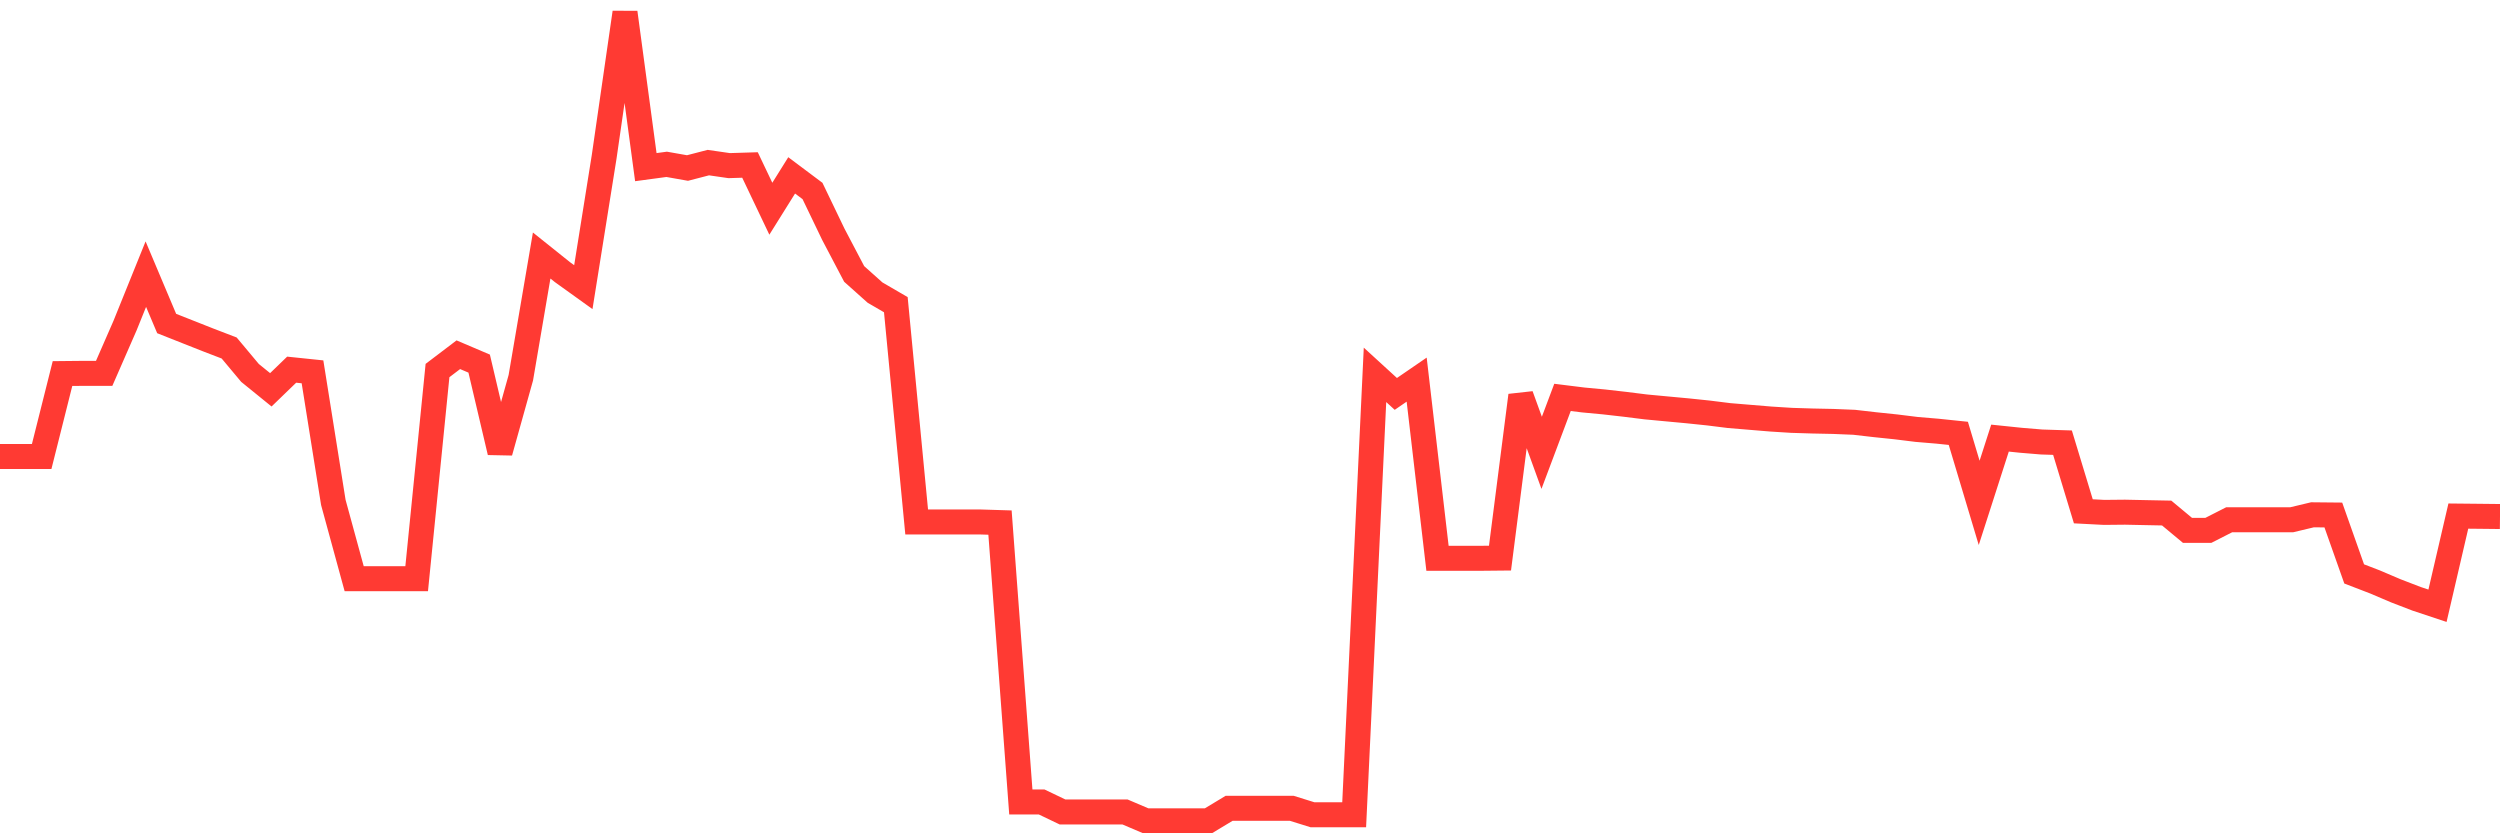 <svg
  xmlns="http://www.w3.org/2000/svg"
  xmlns:xlink="http://www.w3.org/1999/xlink"
  width="120"
  height="40"
  viewBox="0 0 120 40"
  preserveAspectRatio="none"
>
  <polyline
    points="0,21.913 1,21.913 2,21.913 3,17.931 4,17.921 5,17.921 6,15.633 7,13.159 8,15.529 9,15.925 10,16.32 11,16.704 12,17.9 13,18.711 14,17.744 15,17.848 16,24.117 17,27.777 18,27.777 19,27.777 20,27.777 21,17.786 22,17.027 23,17.453 24,21.705 25,18.129 26,12.265 27,13.065 28,13.783 29,7.524 30,0.6 31,8.023 32,7.888 33,8.065 34,7.805 35,7.95 36,7.919 37,10.019 38,8.418 39,9.167 40,11.246 41,13.149 42,14.043 43,14.625 44,25.053 45,25.053 46,25.053 47,25.053 48,25.084 49,38.495 50,38.495 51,38.974 52,38.974 53,38.974 54,38.974 55,39.4 56,39.4 57,39.4 58,39.4 59,38.797 60,38.797 61,38.797 62,38.797 63,39.109 64,39.109 65,39.109 66,17.993 67,18.908 68,18.222 69,26.799 70,26.799 71,26.799 72,26.789 73,18.981 74,21.736 75,19.075 76,19.199 77,19.293 78,19.407 79,19.532 80,19.626 81,19.719 82,19.823 83,19.948 84,20.031 85,20.114 86,20.177 87,20.208 88,20.229 89,20.27 90,20.385 91,20.489 92,20.613 93,20.697 94,20.801 95,24.138 96,21.029 97,21.133 98,21.216 99,21.248 100,24.543 101,24.595 102,24.585 103,24.606 104,24.626 105,25.458 106,25.458 107,24.949 108,24.949 109,24.949 110,24.949 111,24.71 112,24.72 113,27.548 114,27.933 115,28.359 116,28.744 117,29.076 118,24.772 119,24.782 120,24.793"
    fill="none"
    stroke="#ff3a33"
    stroke-width="1.2"
  >
  </polyline>
</svg>